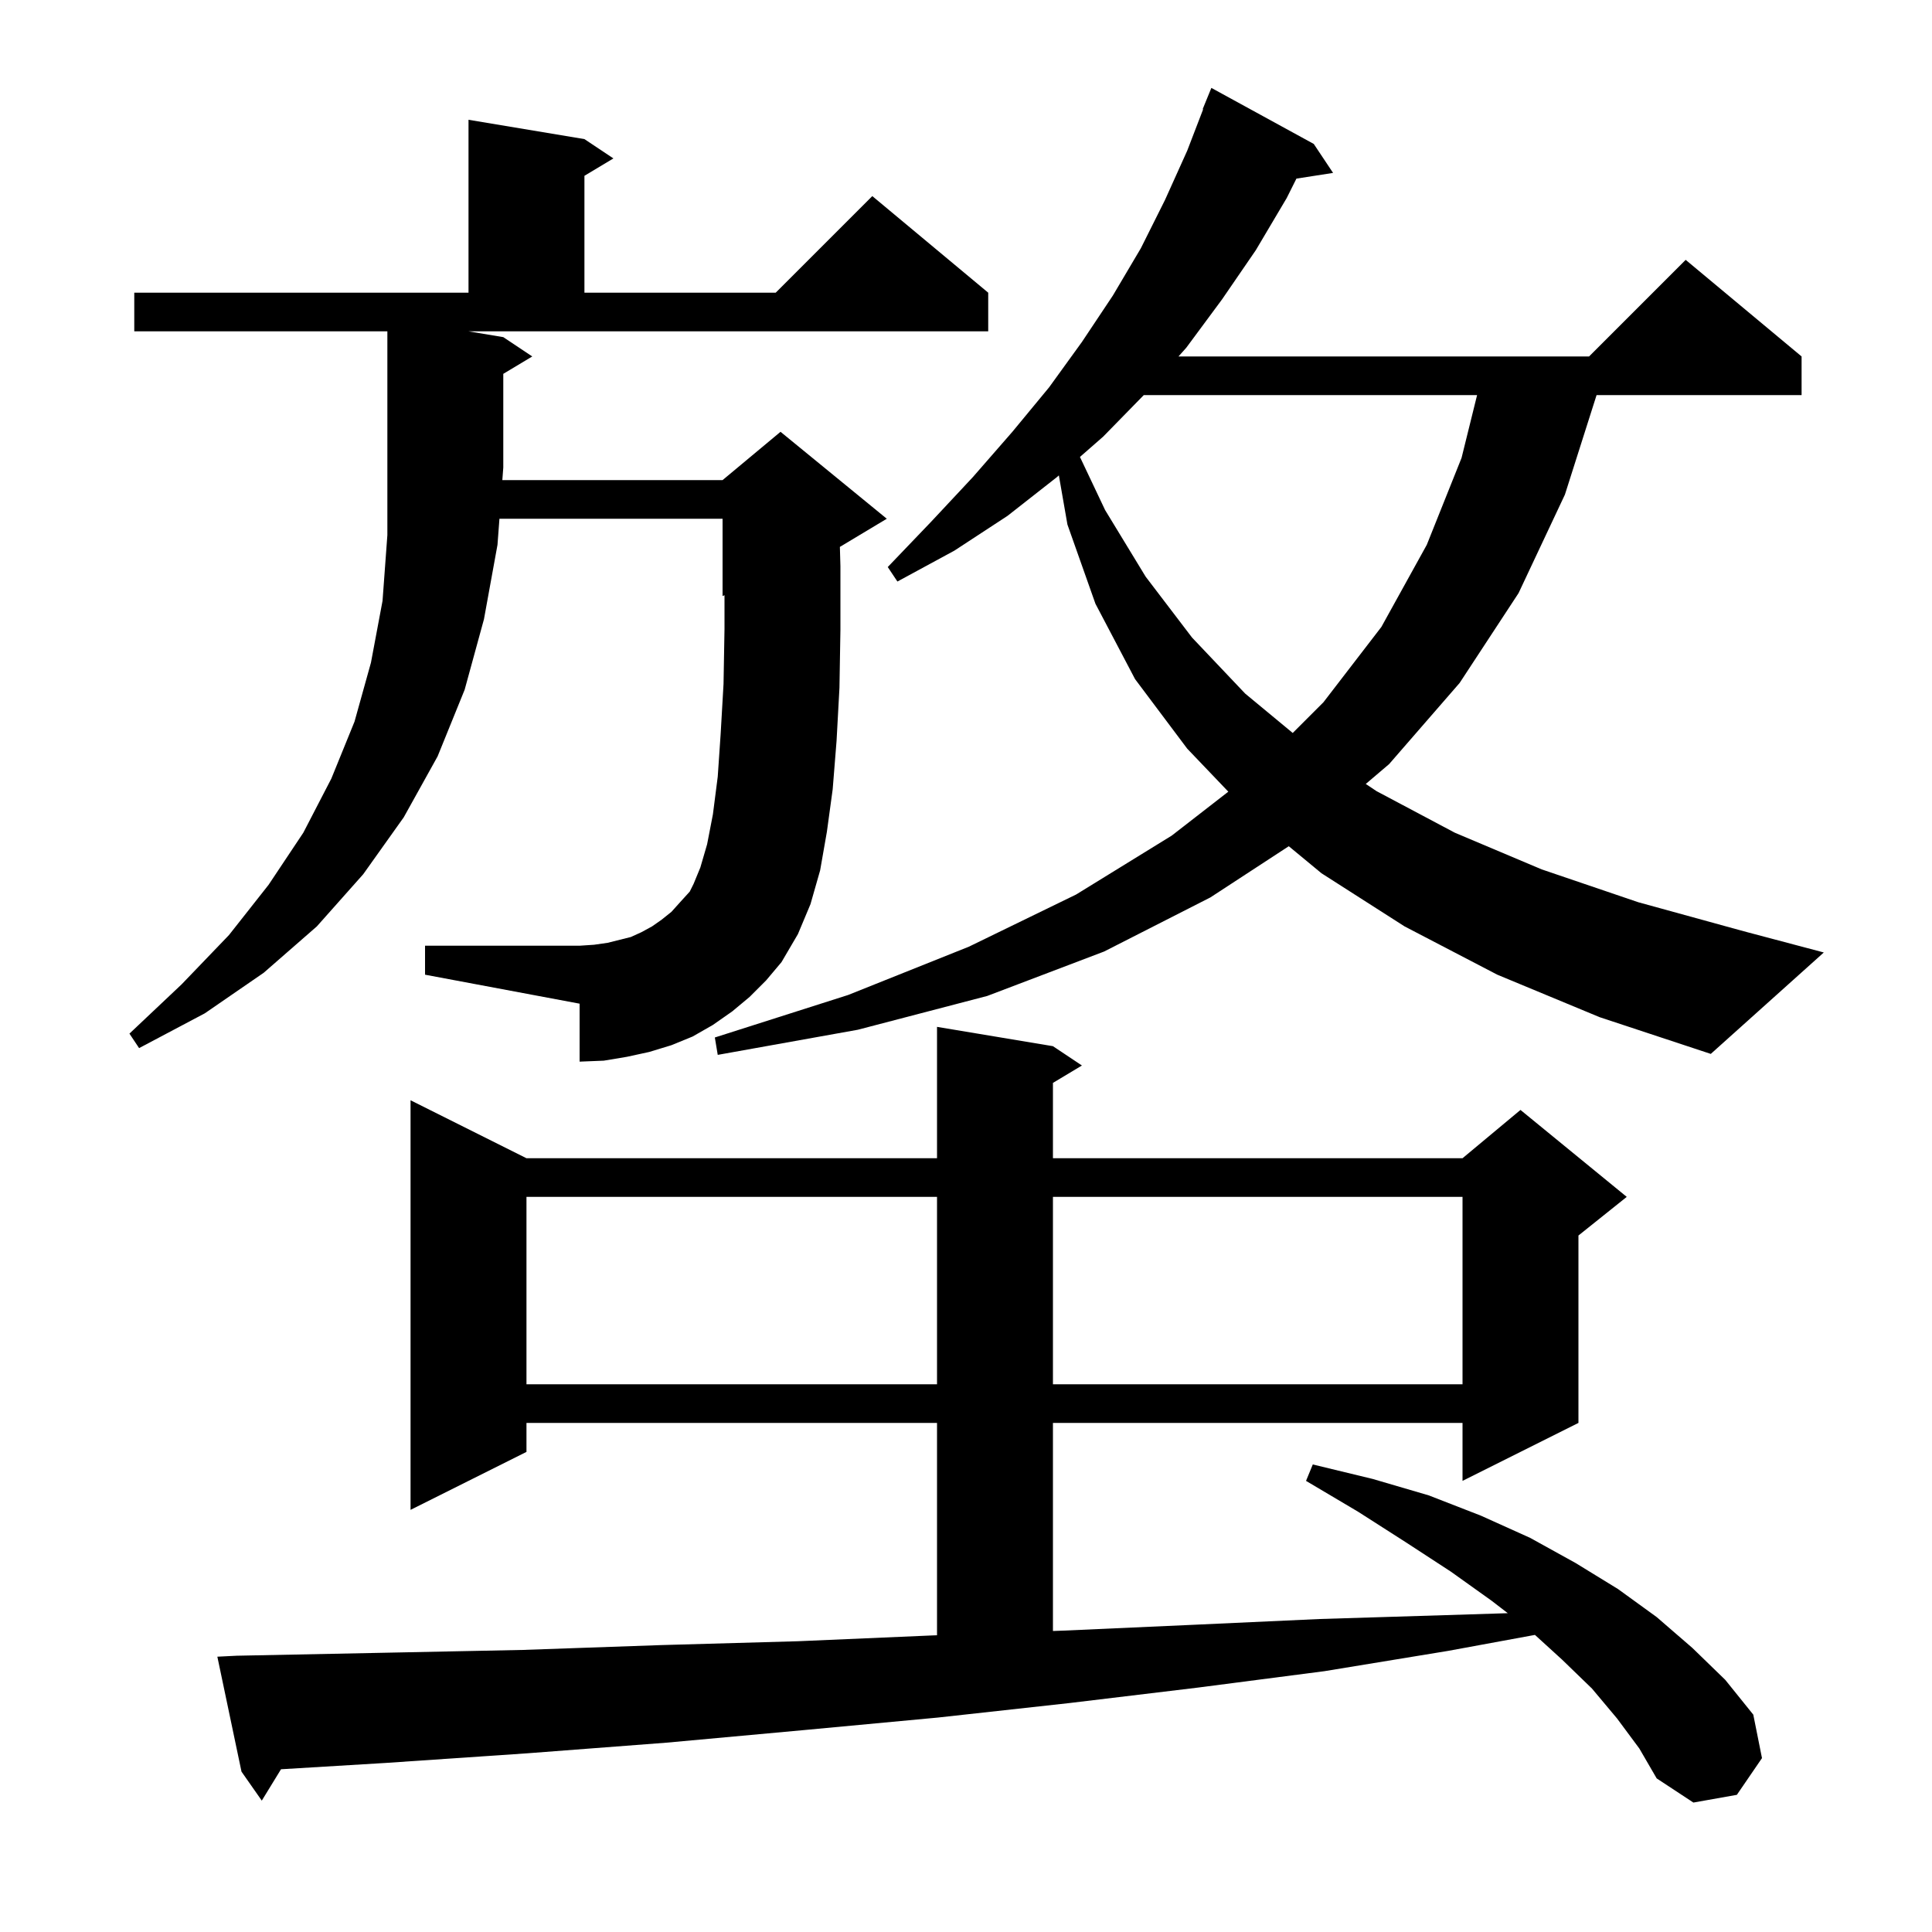 <svg xmlns="http://www.w3.org/2000/svg" xmlns:xlink="http://www.w3.org/1999/xlink" version="1.1" baseProfile="full" viewBox="0 0 200 200" width="200" height="200"><g fill="currentColor"><path d="M 167.4 177.9 L 164.8 174.8 L 161.7 171.8 L 158.897 169.245 L 149.9 170.9 L 137.1 173.0 L 124.0 174.7 L 110.7 176.3 L 97.1 177.8 L 83.2 179.1 L 69.0 180.4 L 54.6 181.5 L 39.9 182.5 L 29.09 183.153 L 27.1 186.4 L 25.0 183.4 L 22.5 171.5 L 24.5 171.4 L 39.4 171.1 L 54.1 170.8 L 68.4 170.3 L 82.6 169.9 L 96.5 169.3 L 97.0 169.282 L 97.0 147.3 L 54.5 147.3 L 54.5 150.3 L 42.5 156.3 L 42.5 113.9 L 54.5 119.9 L 97.0 119.9 L 97.0 106.3 L 109.0 108.3 L 112.0 110.3 L 109.0 112.1 L 109.0 119.9 L 151.4 119.9 L 157.4 114.9 L 168.4 123.9 L 163.4 127.9 L 163.4 147.3 L 151.4 153.3 L 151.4 147.3 L 109.0 147.3 L 109.0 168.84 L 110.1 168.8 L 123.5 168.2 L 136.6 167.6 L 149.6 167.2 L 156.084 166.996 L 154.4 165.7 L 150.2 162.7 L 145.6 159.7 L 140.6 156.5 L 135.2 153.3 L 135.9 151.6 L 142.1 153.1 L 147.9 154.8 L 153.3 156.9 L 158.4 159.2 L 163.1 161.8 L 167.5 164.5 L 171.5 167.4 L 175.2 170.6 L 178.6 173.9 L 181.5 177.5 L 182.4 182.0 L 179.8 185.8 L 175.3 186.6 L 171.5 184.1 L 169.7 181.0 Z M 54.5 123.9 L 54.5 143.3 L 97.0 143.3 L 97.0 123.9 Z M 109.0 123.9 L 109.0 143.3 L 151.4 143.3 L 151.4 123.9 Z M 155.0 100.9 L 145.4 95.9 L 136.8 90.4 L 133.414 87.601 L 125.3 92.9 L 114.3 98.5 L 102.2 103.1 L 88.8 106.6 L 74.3 109.2 L 74.0 107.4 L 87.8 103.0 L 100.3 98.0 L 111.4 92.6 L 121.3 86.5 L 127.155 81.954 L 122.9 77.5 L 117.5 70.3 L 113.4 62.5 L 110.5 54.3 L 109.613 49.214 L 109.4 49.4 L 104.3 53.4 L 98.8 57.0 L 92.9 60.2 L 91.9 58.7 L 96.4 54.0 L 100.7 49.4 L 104.8 44.7 L 108.6 40.1 L 112.0 35.4 L 115.2 30.6 L 118.1 25.7 L 120.6 20.7 L 122.9 15.6 L 124.548 11.315 L 124.5 11.3 L 125.4 9.1 L 136.0 14.9 L 138.0 17.9 L 134.206 18.489 L 133.2 20.5 L 130.0 25.9 L 126.5 31.0 L 122.8 36.0 L 121.996 36.9 L 164.5 36.9 L 174.5 26.9 L 186.5 36.9 L 186.5 40.9 L 165.277 40.9 L 162.0 51.2 L 157.2 61.4 L 151.1 70.7 L 143.8 79.1 L 141.383 81.156 L 142.5 81.9 L 150.6 86.2 L 159.6 90.0 L 169.6 93.4 L 180.5 96.4 L 188.8 98.6 L 177.1 109.1 L 165.6 105.3 Z M 77.6 103.2 L 75.8 104.7 L 73.8 106.1 L 71.7 107.3 L 69.5 108.2 L 67.2 108.9 L 64.9 109.4 L 62.5 109.8 L 60.0 109.9 L 60.0 103.9 L 44.0 100.9 L 44.0 97.9 L 60.0 97.9 L 61.5 97.8 L 62.9 97.6 L 65.3 97.0 L 66.4 96.5 L 67.5 95.9 L 68.5 95.2 L 69.5 94.4 L 70.4 93.4 L 71.4 92.3 L 71.8 91.5 L 72.5 89.8 L 73.2 87.4 L 73.8 84.3 L 74.3 80.4 L 74.6 76.0 L 74.9 70.8 L 75.0 65.1 L 75.0 61.617 L 74.8 61.7 L 74.8 53.7 L 51.702 53.7 L 51.5 56.4 L 50.1 64.1 L 48.1 71.4 L 45.3 78.3 L 41.8 84.6 L 37.6 90.5 L 32.8 95.9 L 27.3 100.7 L 21.2 104.9 L 14.4 108.5 L 13.4 107.0 L 18.8 101.9 L 23.7 96.8 L 27.8 91.6 L 31.4 86.2 L 34.3 80.6 L 36.7 74.7 L 38.4 68.6 L 39.6 62.2 L 40.1 55.4 L 40.1 34.3 L 13.9 34.3 L 13.9 30.3 L 48.5 30.3 L 48.5 12.4 L 60.5 14.4 L 63.5 16.4 L 60.5 18.2 L 60.5 30.3 L 80.3 30.3 L 90.3 20.3 L 102.3 30.3 L 102.3 34.3 L 48.5 34.3 L 52.1 34.9 L 55.1 36.9 L 52.1 38.7 L 52.1 48.4 L 52.002 49.7 L 74.8 49.7 L 80.8 44.7 L 91.8 53.7 L 86.944 56.614 L 87.0 58.6 L 87.0 65.2 L 86.9 71.2 L 86.6 76.7 L 86.2 81.7 L 85.6 86.1 L 84.9 90.1 L 83.9 93.6 L 82.6 96.7 L 80.9 99.6 L 79.3 101.5 Z M 118.404 40.9 L 114.2 45.2 L 111.796 47.303 L 114.4 52.8 L 118.6 59.7 L 123.4 66.0 L 128.9 71.8 L 133.823 75.877 L 137.0 72.7 L 143.0 64.9 L 147.7 56.4 L 151.3 47.4 L 152.908 40.9 Z "/></g></svg>